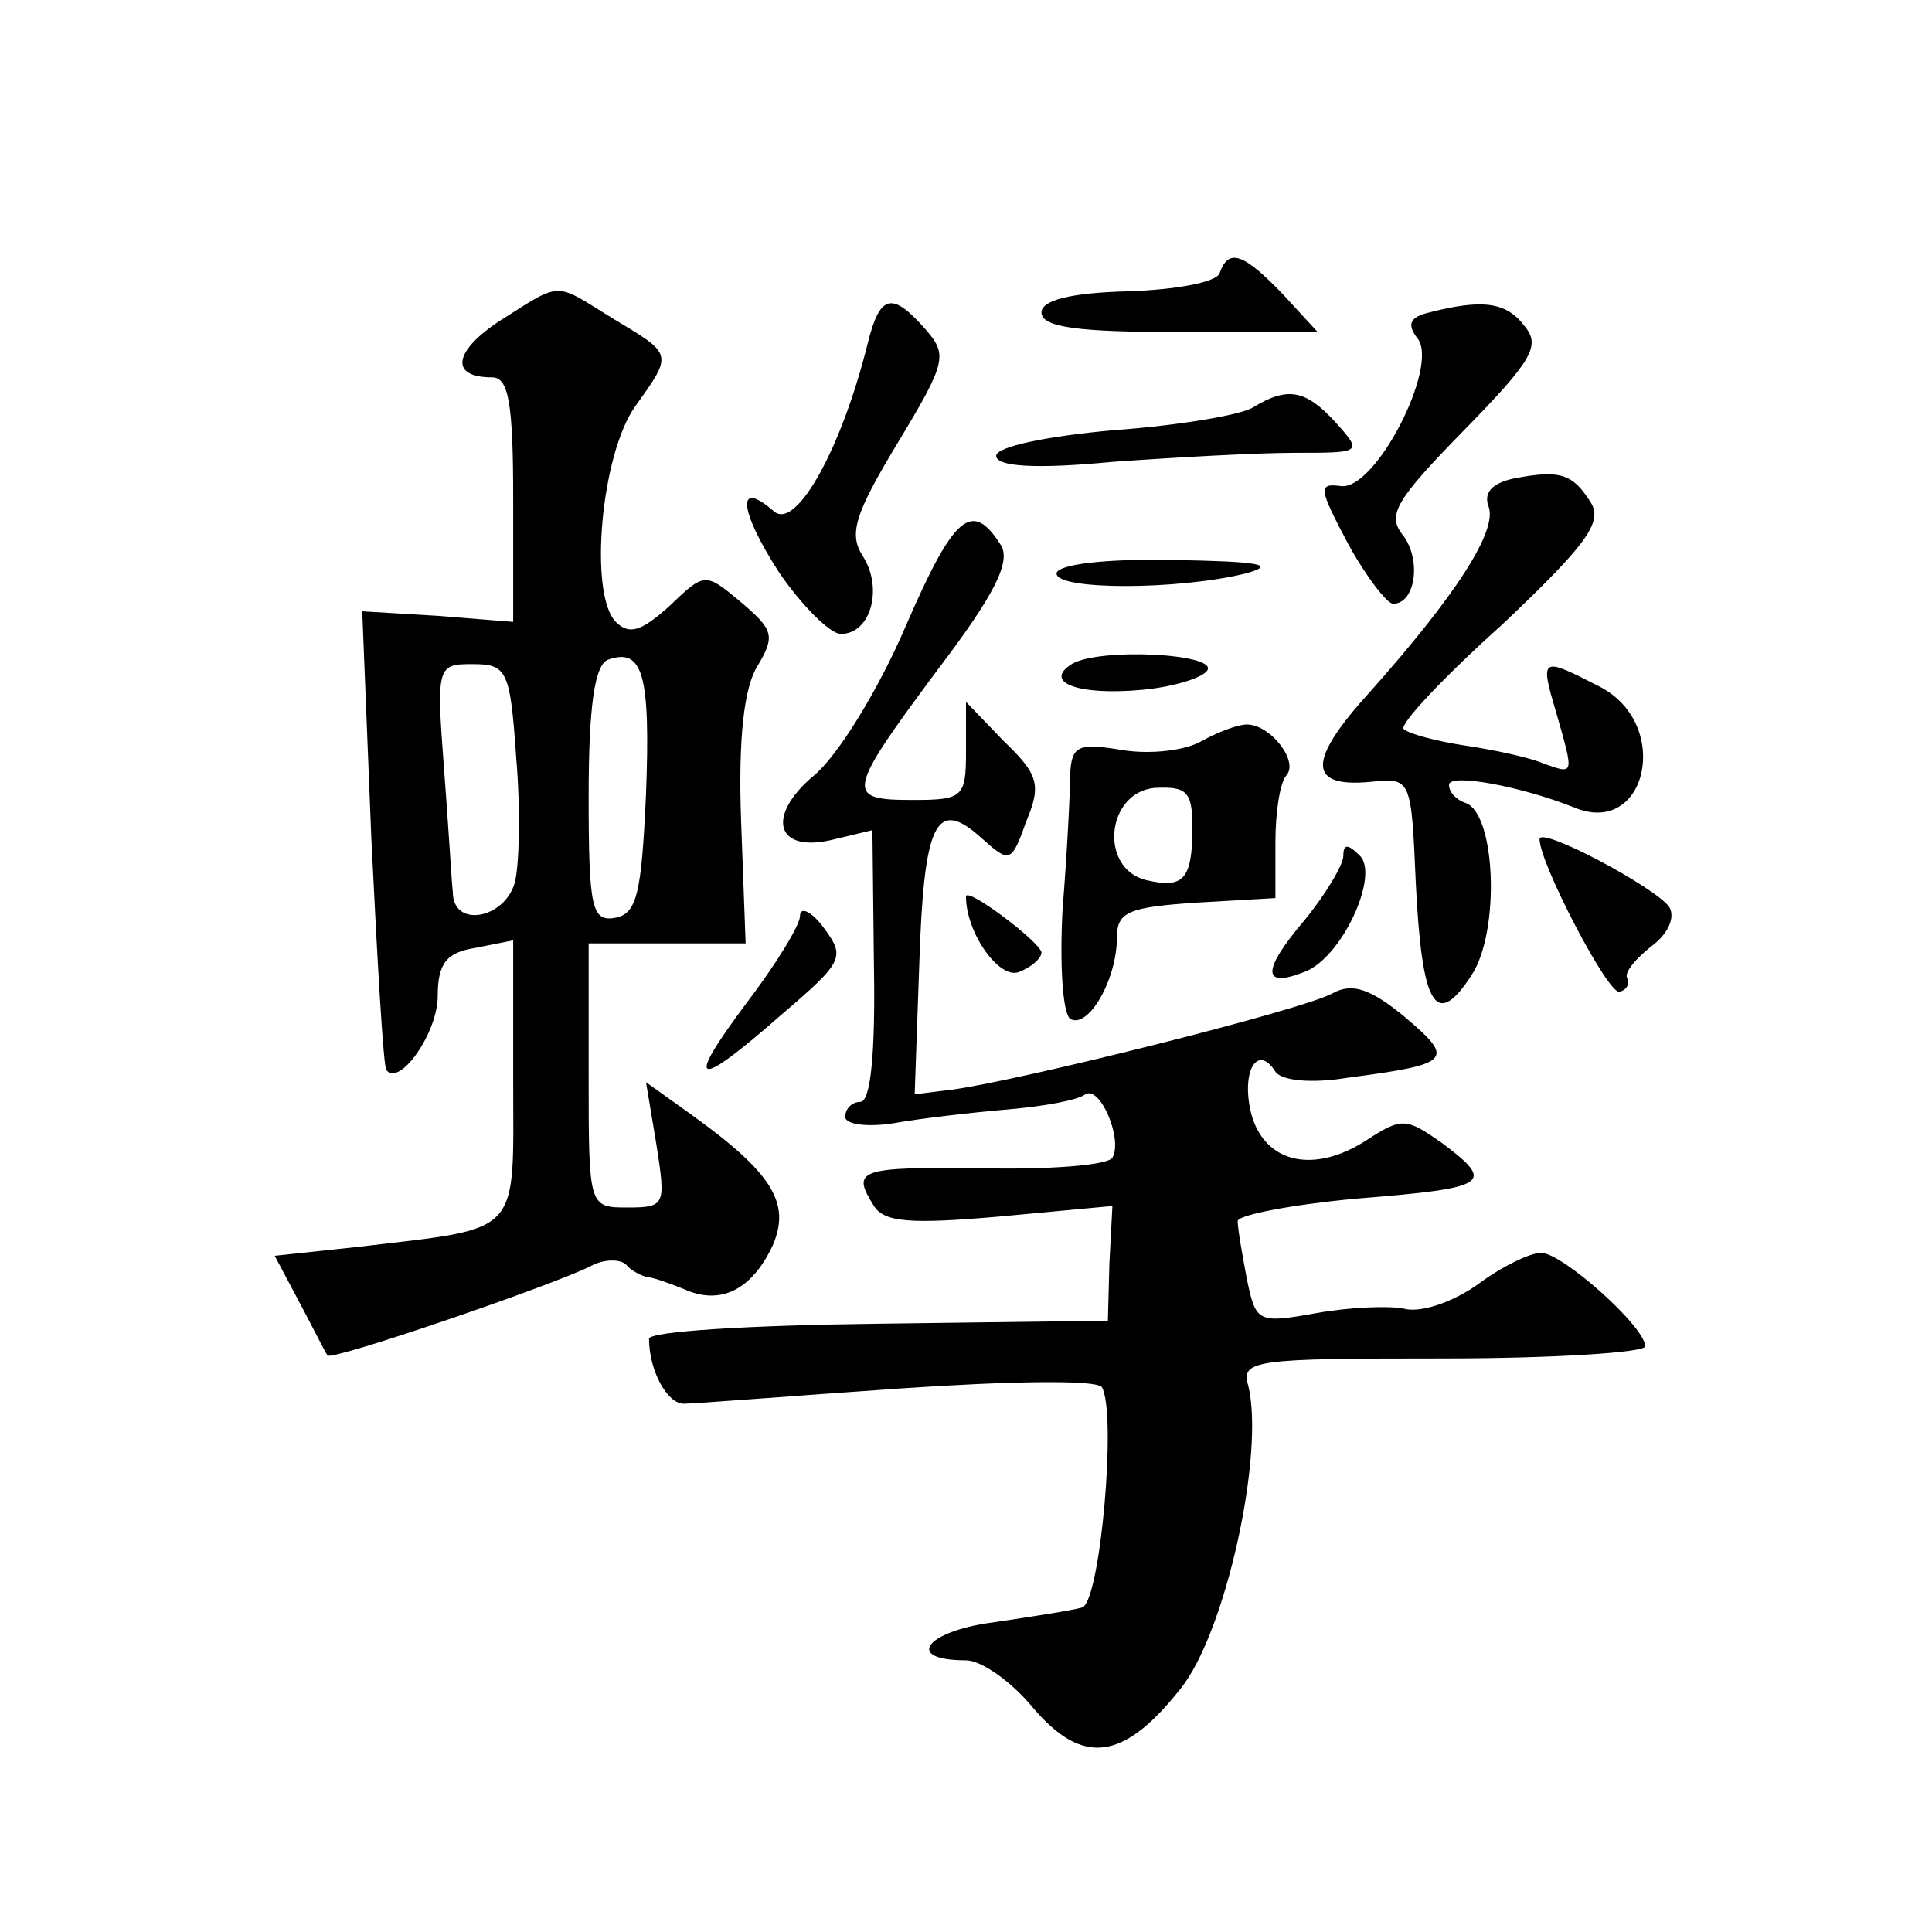<?xml version="1.0" standalone="no"?>
<!DOCTYPE svg PUBLIC "-//W3C//DTD SVG 20010904//EN"
 "http://www.w3.org/TR/2001/REC-SVG-20010904/DTD/svg10.dtd">
<svg version="1.0" xmlns="http://www.w3.org/2000/svg"
 width="128pt" height="128pt" viewBox="0 0 128 128"
 preserveAspectRatio="xMidYMid meet">
<g transform="translate(0,128) scale(0.1,-0.1)"
fill="#0" stroke="none">
<path d="M808 1099 c-2 -6 -29 -11 -61 -12 -38 -1 -57 -6 -57 -14 0 -10 25 -13
92 -13 l91 0 -23 25 c-26 27 -36 31 -42 14z M332 1068 c-31 -20 -35 -38 -6 -38
11 0 14 -17 14 -81 l0 -81 -50 4 -50 3 6 -150 c4 -82 8 -152 10 -154 9 -11 34 25
34 49 0 22 6 29 25 32 l25 5 0 -92 c0 -105 7 -98 -102 -111 l-56 -6 17 -32 c9 -17
17 -33 18 -34 2 -4 148 46 174 59 9 5 20 5 24 1 3 -4 10 -7 13 -8 4 0 15 -4 25
-8 24 -11 45 -1 59 29 12 28 0 48 -56 88 l-28 20 7 -42 c6 -39 6 -41 -19 -41 -26
0 -26 0 -26 88 l0 87 52 0 52 0 -3 81 c-2 55 2 89 11 103 12 20 10 24 -11 42 -24
20 -24 20 -48 -3 -18 -16 -26 -19 -35 -10 -18 18 -10 111 13 143 25 35 25 34 -15
58 -39 24 -33 25 -74 -1z m96 -314 c-3 -66 -6 -79 -20 -82 -16 -3 -18 6 -18 81
0 59 4 87 13 90 23 8 28 -10 25 -89z m-86 24 c3 -35 2 -72 -1 -83 -7 -24 -41 -30
-41 -6 -1 9 -3 46 -6 84 -5 66 -4 67 19 67 23 0 25 -4 29 -62z M575 1053 c-17 -69
-47 -124 -62 -112 -25 22 -24 2 3 -40 15 -22 34 -41 41 -41 20 0 28 30 15 51 -10
15 -6 28 23 76 32 53 33 58 18 75 -22 25 -30 23 -38 -9z M947 1073 c-13 -3 -15
-8 -8 -17 15 -18 -28 -102 -51 -98 -15 2 -14 -2 5 -38 12 -22 26 -40 30 -40 15
0 19 30 6 46 -10 13 -4 23 41 69 45 46 51 56 40 69 -12 16 -28 18 -63 9z M830 1010
c-8 -5 -50 -12 -92 -15 -45 -4 -78 -11 -78 -17 0 -7 25 -9 77 -4 42 3 96 6 121
6 44 0 45 0 27 20 -20 22 -32 24 -55 10z M1003 963 c-14 -3 -20 -9 -17 -18 7 -16
-22 -60 -78 -123 -42 -46 -42 -64 0 -60 27 3 27 2 30 -67 4 -81 13 -98 37 -61 19
29 16 107 -4 114 -6 2 -11 7 -11 12 0 8 48 -1 83 -15 48 -20 65 55 17 80 -39 20
-40 20 -29 -17 12 -42 12 -41 -8 -34 -9 4 -32 9 -52 12 -20 3 -38 8 -41 11 -3 3
26 34 65 69 56 53 67 68 59 81 -12 19 -20 22 -51 16z M600 865 c-18 -42 -45 -86
-61 -99 -32 -27 -25 -52 14 -42 l25 6 1 -90 c1 -56 -2 -90 -9 -90 -5 0 -10 -4 -10
-10 0 -5 15 -7 33 -4 17 3 51 7 75 9 23 2 46 6 51 10 10 6 25 -30 18 -42 -3 -5
-42 -8 -86 -7 -83 1 -87 -1 -72 -25 7 -11 25 -12 83 -7 l75 7 -2 -38 -1 -38 -152
-2 c-84 -1 -152 -5 -152 -10 0 -21 12 -43 23 -43 7 0 70 5 142 10 73 5 131 6 135
1 10 -17 -1 -142 -13 -146 -7 -2 -33 -6 -60 -10 -44 -6 -58 -25 -17 -25 10 0 30
-14 44 -31 33 -39 60 -36 98 12 30 37 56 156 45 201 -5 17 4 18 129 18 74 0 134
4 134 8 0 13 -55 62 -69 62 -7 0 -26 -9 -42 -21 -17 -12 -38 -19 -49 -16 -10 2
-36 1 -58 -3 -39 -7 -40 -6 -46 23 -3 16 -6 33 -6 38 0 4 36 11 80 15 87 7 91 10
55 37 -23 16 -26 17 -49 2 -35 -23 -68 -16 -77 17 -7 28 4 47 16 28 4 -6 24 -8
48 -4 69 9 71 12 38 40 -23 19 -35 23 -48 16 -19 -11 -212 -59 -253 -64 l-24 -3
3 85 c3 95 11 112 41 85 19 -17 20 -17 30 11 10 24 8 31 -15 53 l-25 26 0 -33 c0
-30 -2 -32 -35 -32 -45 0 -45 4 16 86 38 50 49 72 42 83 -19 30 -31 20 -63 -54z
M700 900 c0 -11 80 -11 125 0 22 6 9 8 -47 9 -46 1 -78 -3 -78 -9z M710 840 c-19
-12 4 -21 47 -17 21 2 40 8 43 13 6 11 -72 15 -90 4z M796 789 c-10 -6 -33 -9 -52
-6 -30 5 -34 3 -35 -16 0 -12 -2 -52 -5 -89 -2 -37 0 -69 5 -73 12 -7 31 26 31
54 0 17 8 20 53 23 l52 3 0 37 c0 20 3 39 7 44 9 9 -10 34 -26 34 -6 0 -19 -5 -30
-11z m-6 -57 c0 -35 -6 -41 -31 -35 -31 8 -26 58 6 61 21 1 25 -2 25 -26z M1020
724 c0 -16 46 -104 53 -101 5 1 7 6 5 9 -2 4 6 13 16 21 11 8 16 19 12 26 -9 13
-86 54 -86 45z M890 713 c0 -6 -12 -26 -26 -43 -28 -33 -28 -45 0 -34 25 9 50 64
37 77 -8 8 -11 8 -11 0z M640 686 c0 -24 22 -55 35 -50 8 3 15 9 15 13 -1 7 -50
44 -50 37z M530 673 c0 -6 -16 -32 -35 -57 -42 -56 -35 -59 23 -8 41 35 42 38 28
57 -8 11 -16 15 -16 8z"/>
</g>
</svg>
